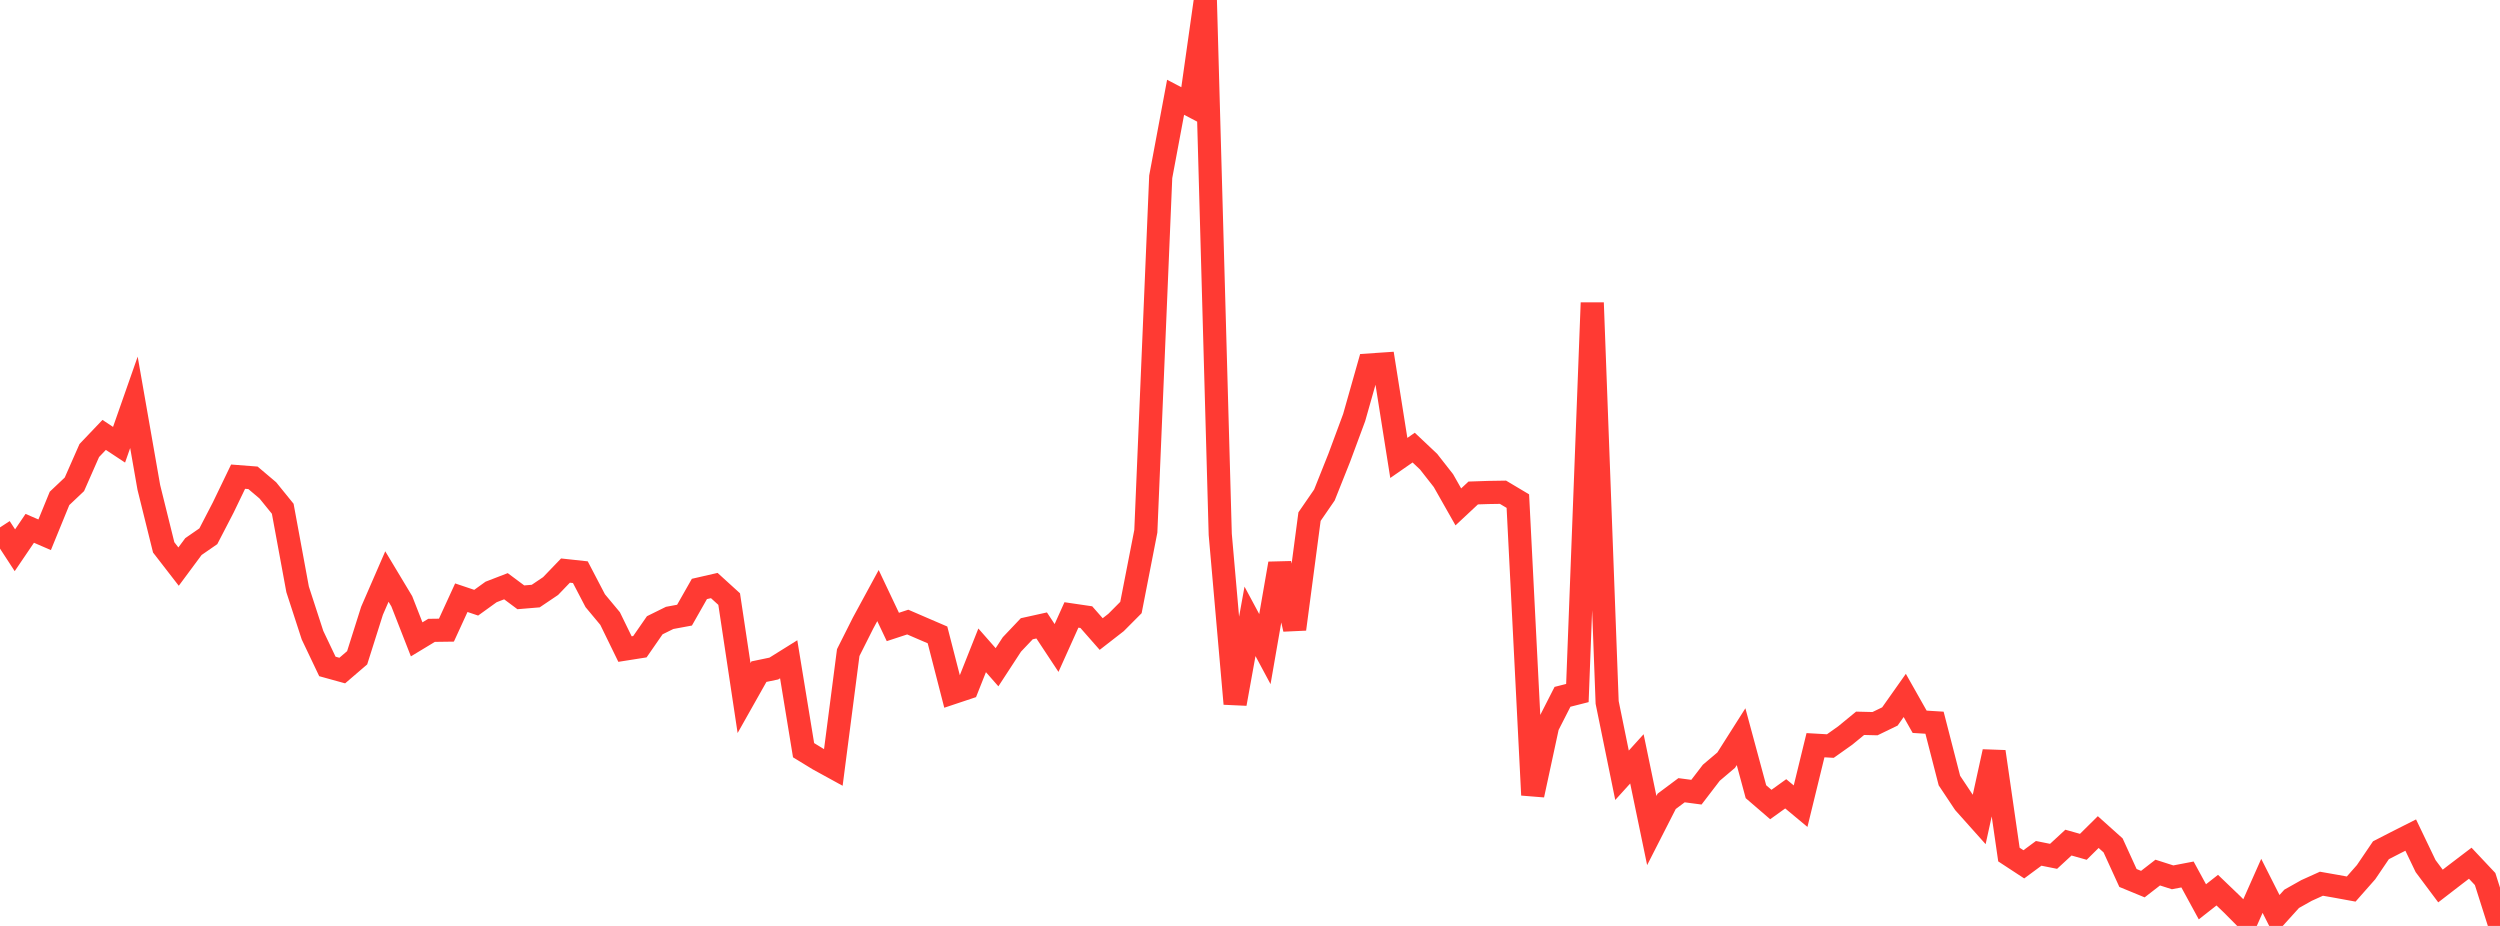 <?xml version="1.0" standalone="no"?>
<!DOCTYPE svg PUBLIC "-//W3C//DTD SVG 1.1//EN" "http://www.w3.org/Graphics/SVG/1.1/DTD/svg11.dtd">

<svg width="135" height="50" viewBox="0 0 135 50" preserveAspectRatio="none" 
  xmlns="http://www.w3.org/2000/svg"
  xmlns:xlink="http://www.w3.org/1999/xlink">


<polyline points="0.0, 28.48 0.804, 29.714 1.607, 28.53 2.411, 28.878 3.214, 26.914 4.018, 26.153 4.821, 24.329 5.625, 23.485 6.429, 24.016 7.232, 21.725 8.036, 26.317 8.839, 29.558 9.643, 30.597 10.446, 29.514 11.25, 28.958 12.054, 27.406 12.857, 25.74 13.661, 25.802 14.464, 26.481 15.268, 27.473 16.071, 31.826 16.875, 34.299 17.679, 35.988 18.482, 36.21 19.286, 35.52 20.089, 32.982 20.893, 31.132 21.696, 32.469 22.5, 34.525 23.304, 34.039 24.107, 34.028 24.911, 32.276 25.714, 32.546 26.518, 31.966 27.321, 31.656 28.125, 32.255 28.929, 32.188 29.732, 31.647 30.536, 30.811 31.339, 30.898 32.143, 32.438 32.946, 33.402 33.75, 35.05 34.554, 34.923 35.357, 33.764 36.161, 33.367 36.964, 33.218 37.768, 31.803 38.571, 31.619 39.375, 32.35 40.179, 37.694 40.982, 36.269 41.786, 36.102 42.589, 35.601 43.393, 40.511 44.196, 41.002 45.0, 41.443 45.804, 35.24 46.607, 33.642 47.411, 32.161 48.214, 33.856 49.018, 33.592 49.821, 33.939 50.625, 34.285 51.429, 37.412 52.232, 37.144 53.036, 35.118 53.839, 36.031 54.643, 34.799 55.446, 33.952 56.25, 33.774 57.054, 34.991 57.857, 33.207 58.661, 33.325 59.464, 34.238 60.268, 33.613 61.071, 32.806 61.875, 28.687 62.679, 9.548 63.482, 5.253 64.286, 5.674 65.089, 0.0 65.893, 28.857 66.696, 38.003 67.5, 33.553 68.304, 35.052 69.107, 30.433 69.911, 33.973 70.714, 27.898 71.518, 26.73 72.321, 24.716 73.125, 22.547 73.929, 19.71 74.732, 19.656 75.536, 24.729 76.339, 24.171 77.143, 24.929 77.946, 25.954 78.75, 27.372 79.554, 26.621 80.357, 26.594 81.161, 26.581 81.964, 27.06 82.768, 42.93 83.571, 39.206 84.375, 37.628 85.179, 37.424 85.982, 16.348 86.786, 37.931 87.589, 41.865 88.393, 40.978 89.196, 44.849 90.0, 43.272 90.804, 42.672 91.607, 42.778 92.411, 41.728 93.214, 41.048 94.018, 39.781 94.821, 42.752 95.625, 43.444 96.429, 42.866 97.232, 43.534 98.036, 40.241 98.839, 40.287 99.643, 39.717 100.446, 39.058 101.25, 39.078 102.054, 38.689 102.857, 37.553 103.661, 38.976 104.464, 39.026 105.268, 42.15 106.071, 43.357 106.875, 44.257 107.679, 40.592 108.482, 46.147 109.286, 46.674 110.089, 46.081 110.893, 46.242 111.696, 45.501 112.5, 45.728 113.304, 44.932 114.107, 45.651 114.911, 47.411 115.714, 47.742 116.518, 47.119 117.321, 47.376 118.125, 47.222 118.929, 48.698 119.732, 48.068 120.536, 48.839 121.339, 49.648 122.143, 47.836 122.946, 49.425 123.75, 48.536 124.554, 48.084 125.357, 47.721 126.161, 47.862 126.964, 48.009 127.768, 47.097 128.571, 45.913 129.375, 45.5 130.179, 45.094 130.982, 46.769 131.786, 47.845 132.589, 47.226 133.393, 46.614 134.196, 47.467 135.0, 50.0" fill="none" stroke="#ff3a33" stroke-width="1.25"/>

</svg>